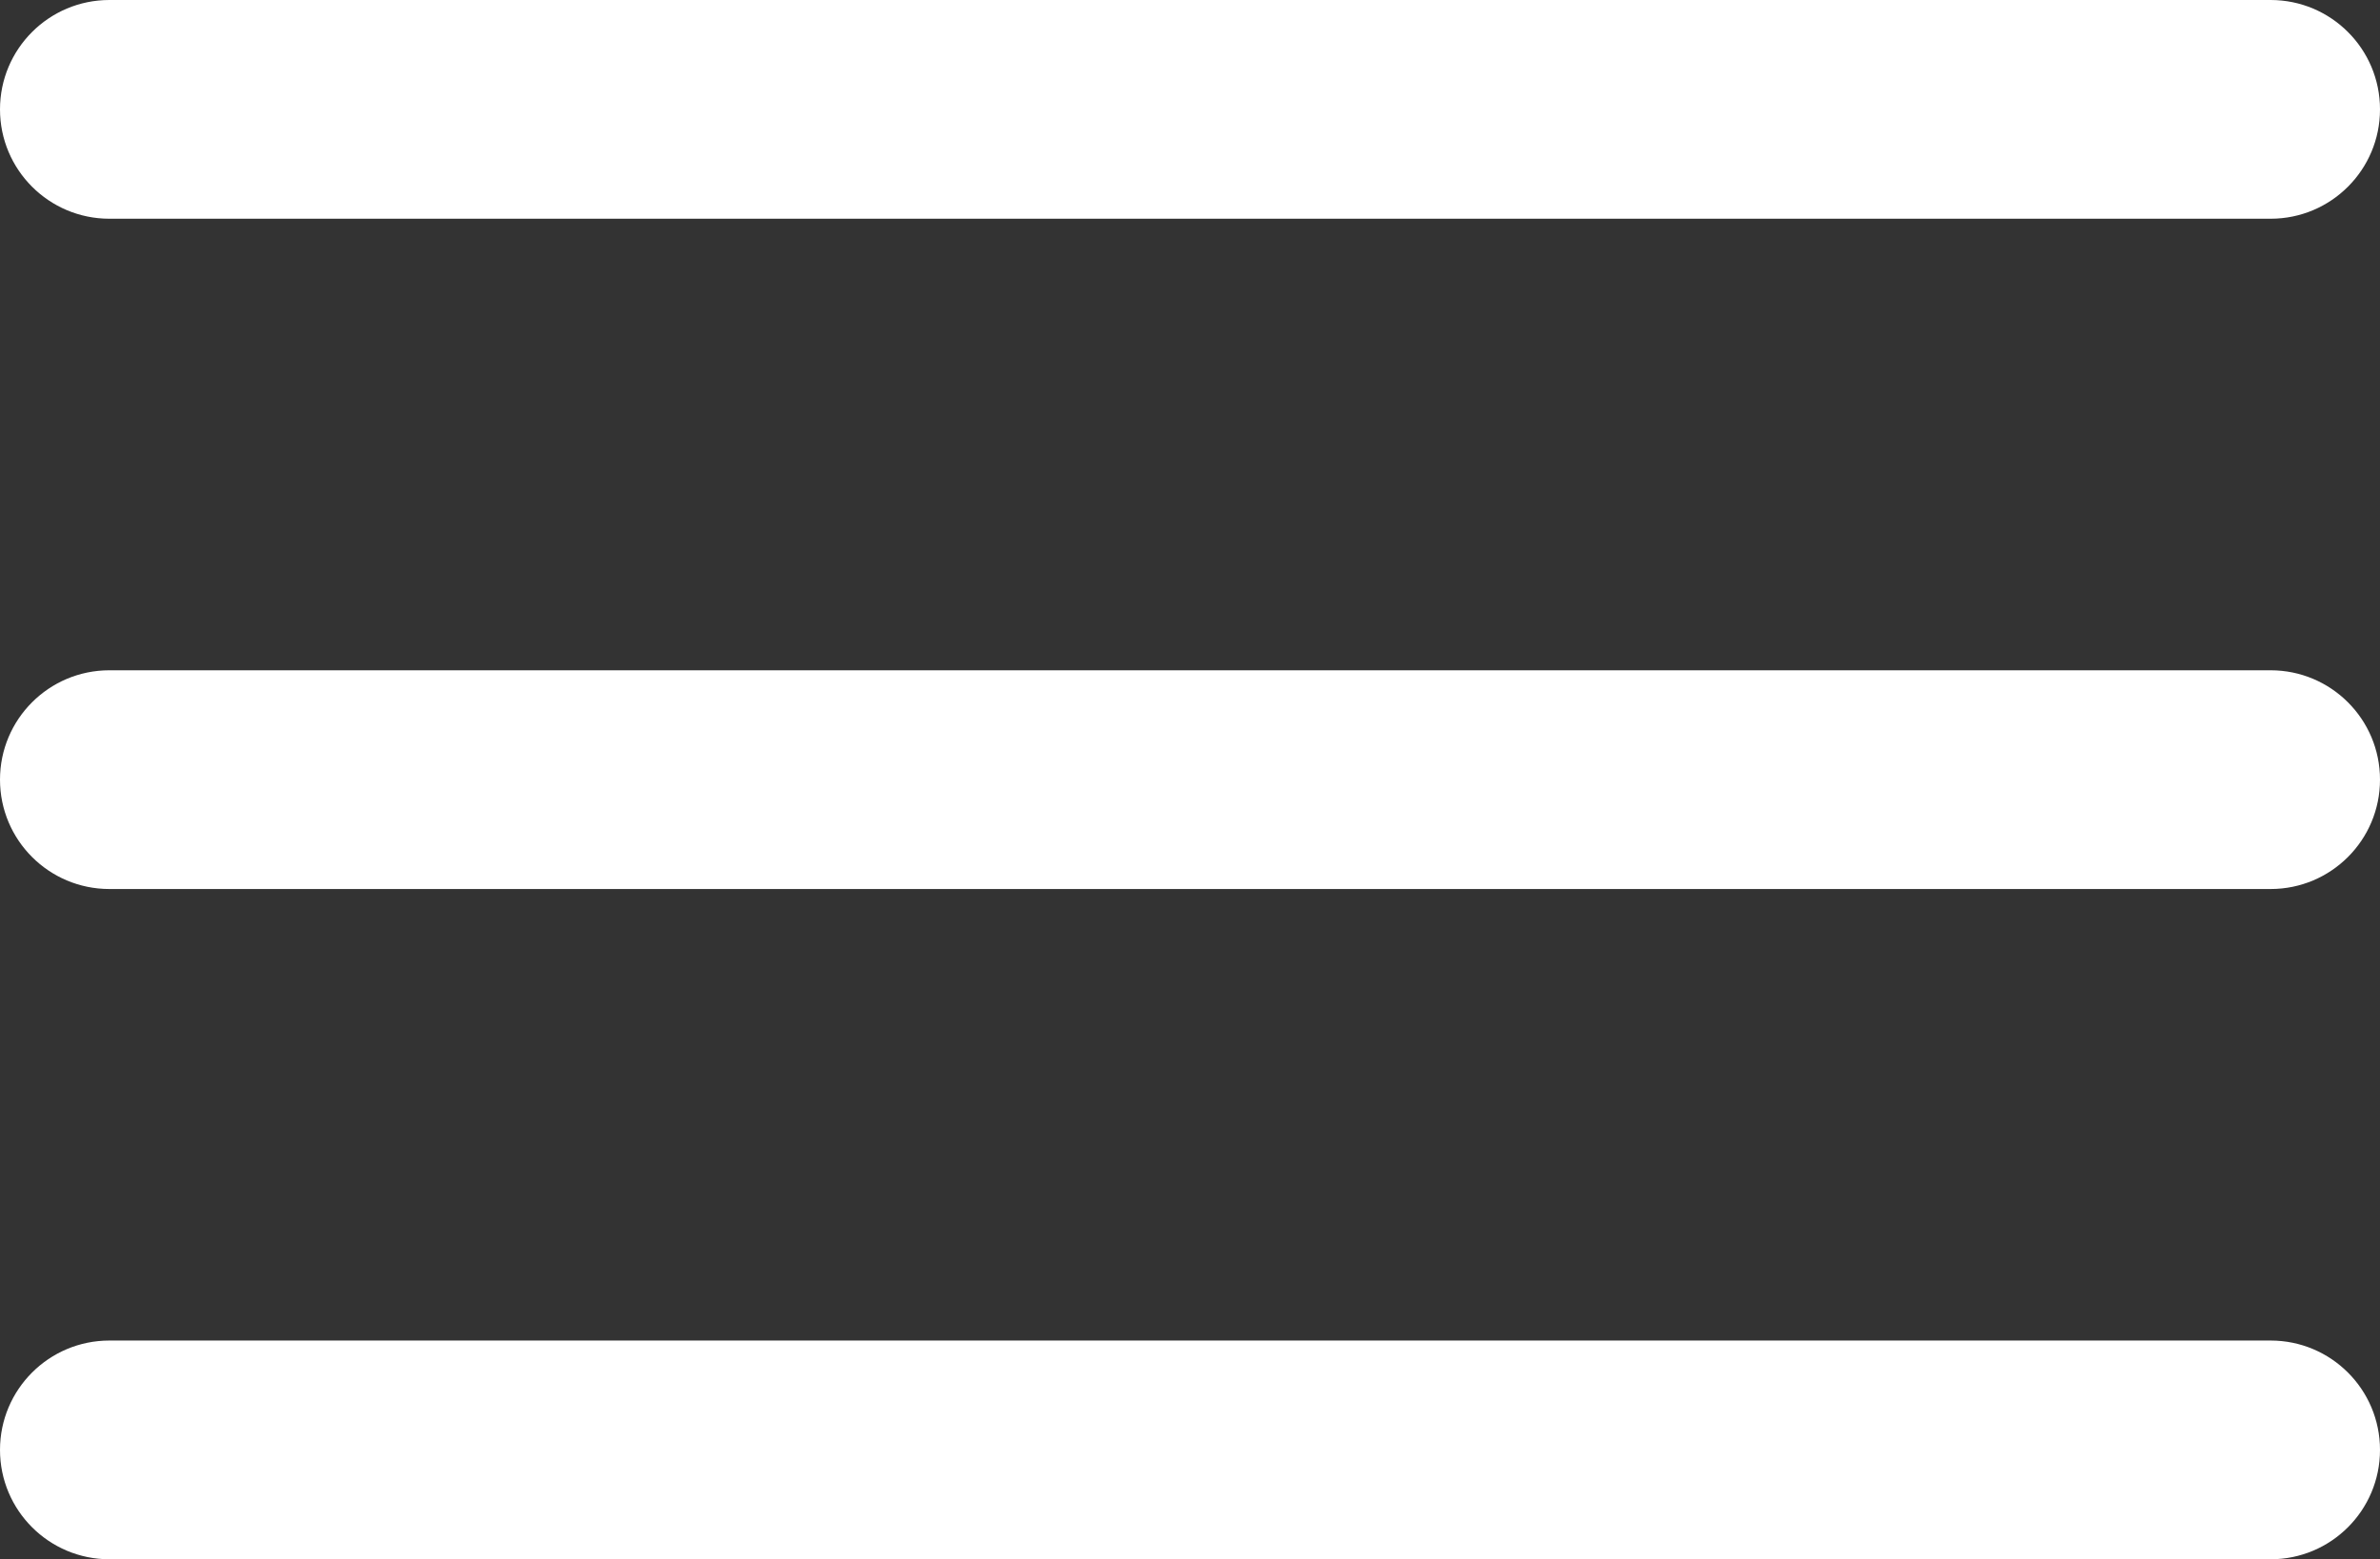 <svg xmlns="http://www.w3.org/2000/svg" id="_&#x30EC;&#x30A4;&#x30E4;&#x30FC;_2" data-name="&#x30EC;&#x30A4;&#x30E4;&#x30FC;_2" viewBox="0 0 800 524.25"><rect x="0" y="0" width="800" height="524.25" fill="#333333" stroke="none"/><defs><style>      .cls-1 {        fill: #fff;      }    </style></defs><g id="_&#x30EC;&#x30A4;&#x30E4;&#x30FC;_1-2" data-name="&#x30EC;&#x30A4;&#x30E4;&#x30FC;_1"><g><path class="cls-1" d="M763.23,73.54H36.77C16.46,73.54,0,57.08,0,36.77S16.46,0,36.77,0h726.46c20.31,0,36.77,16.46,36.77,36.77s-16.46,36.77-36.77,36.77Z"></path><path class="cls-1" d="M763.23,298.9H36.77c-20.31,0-36.77-16.46-36.77-36.77s16.46-36.77,36.77-36.77h726.46c20.31,0,36.77,16.46,36.77,36.77s-16.46,36.77-36.77,36.77Z"></path><path class="cls-1" d="M763.23,524.25H36.77c-20.31,0-36.77-16.46-36.77-36.77s16.46-36.77,36.77-36.77h726.46c20.31,0,36.77,16.46,36.77,36.77s-16.46,36.77-36.77,36.77Z"></path></g></g></svg>